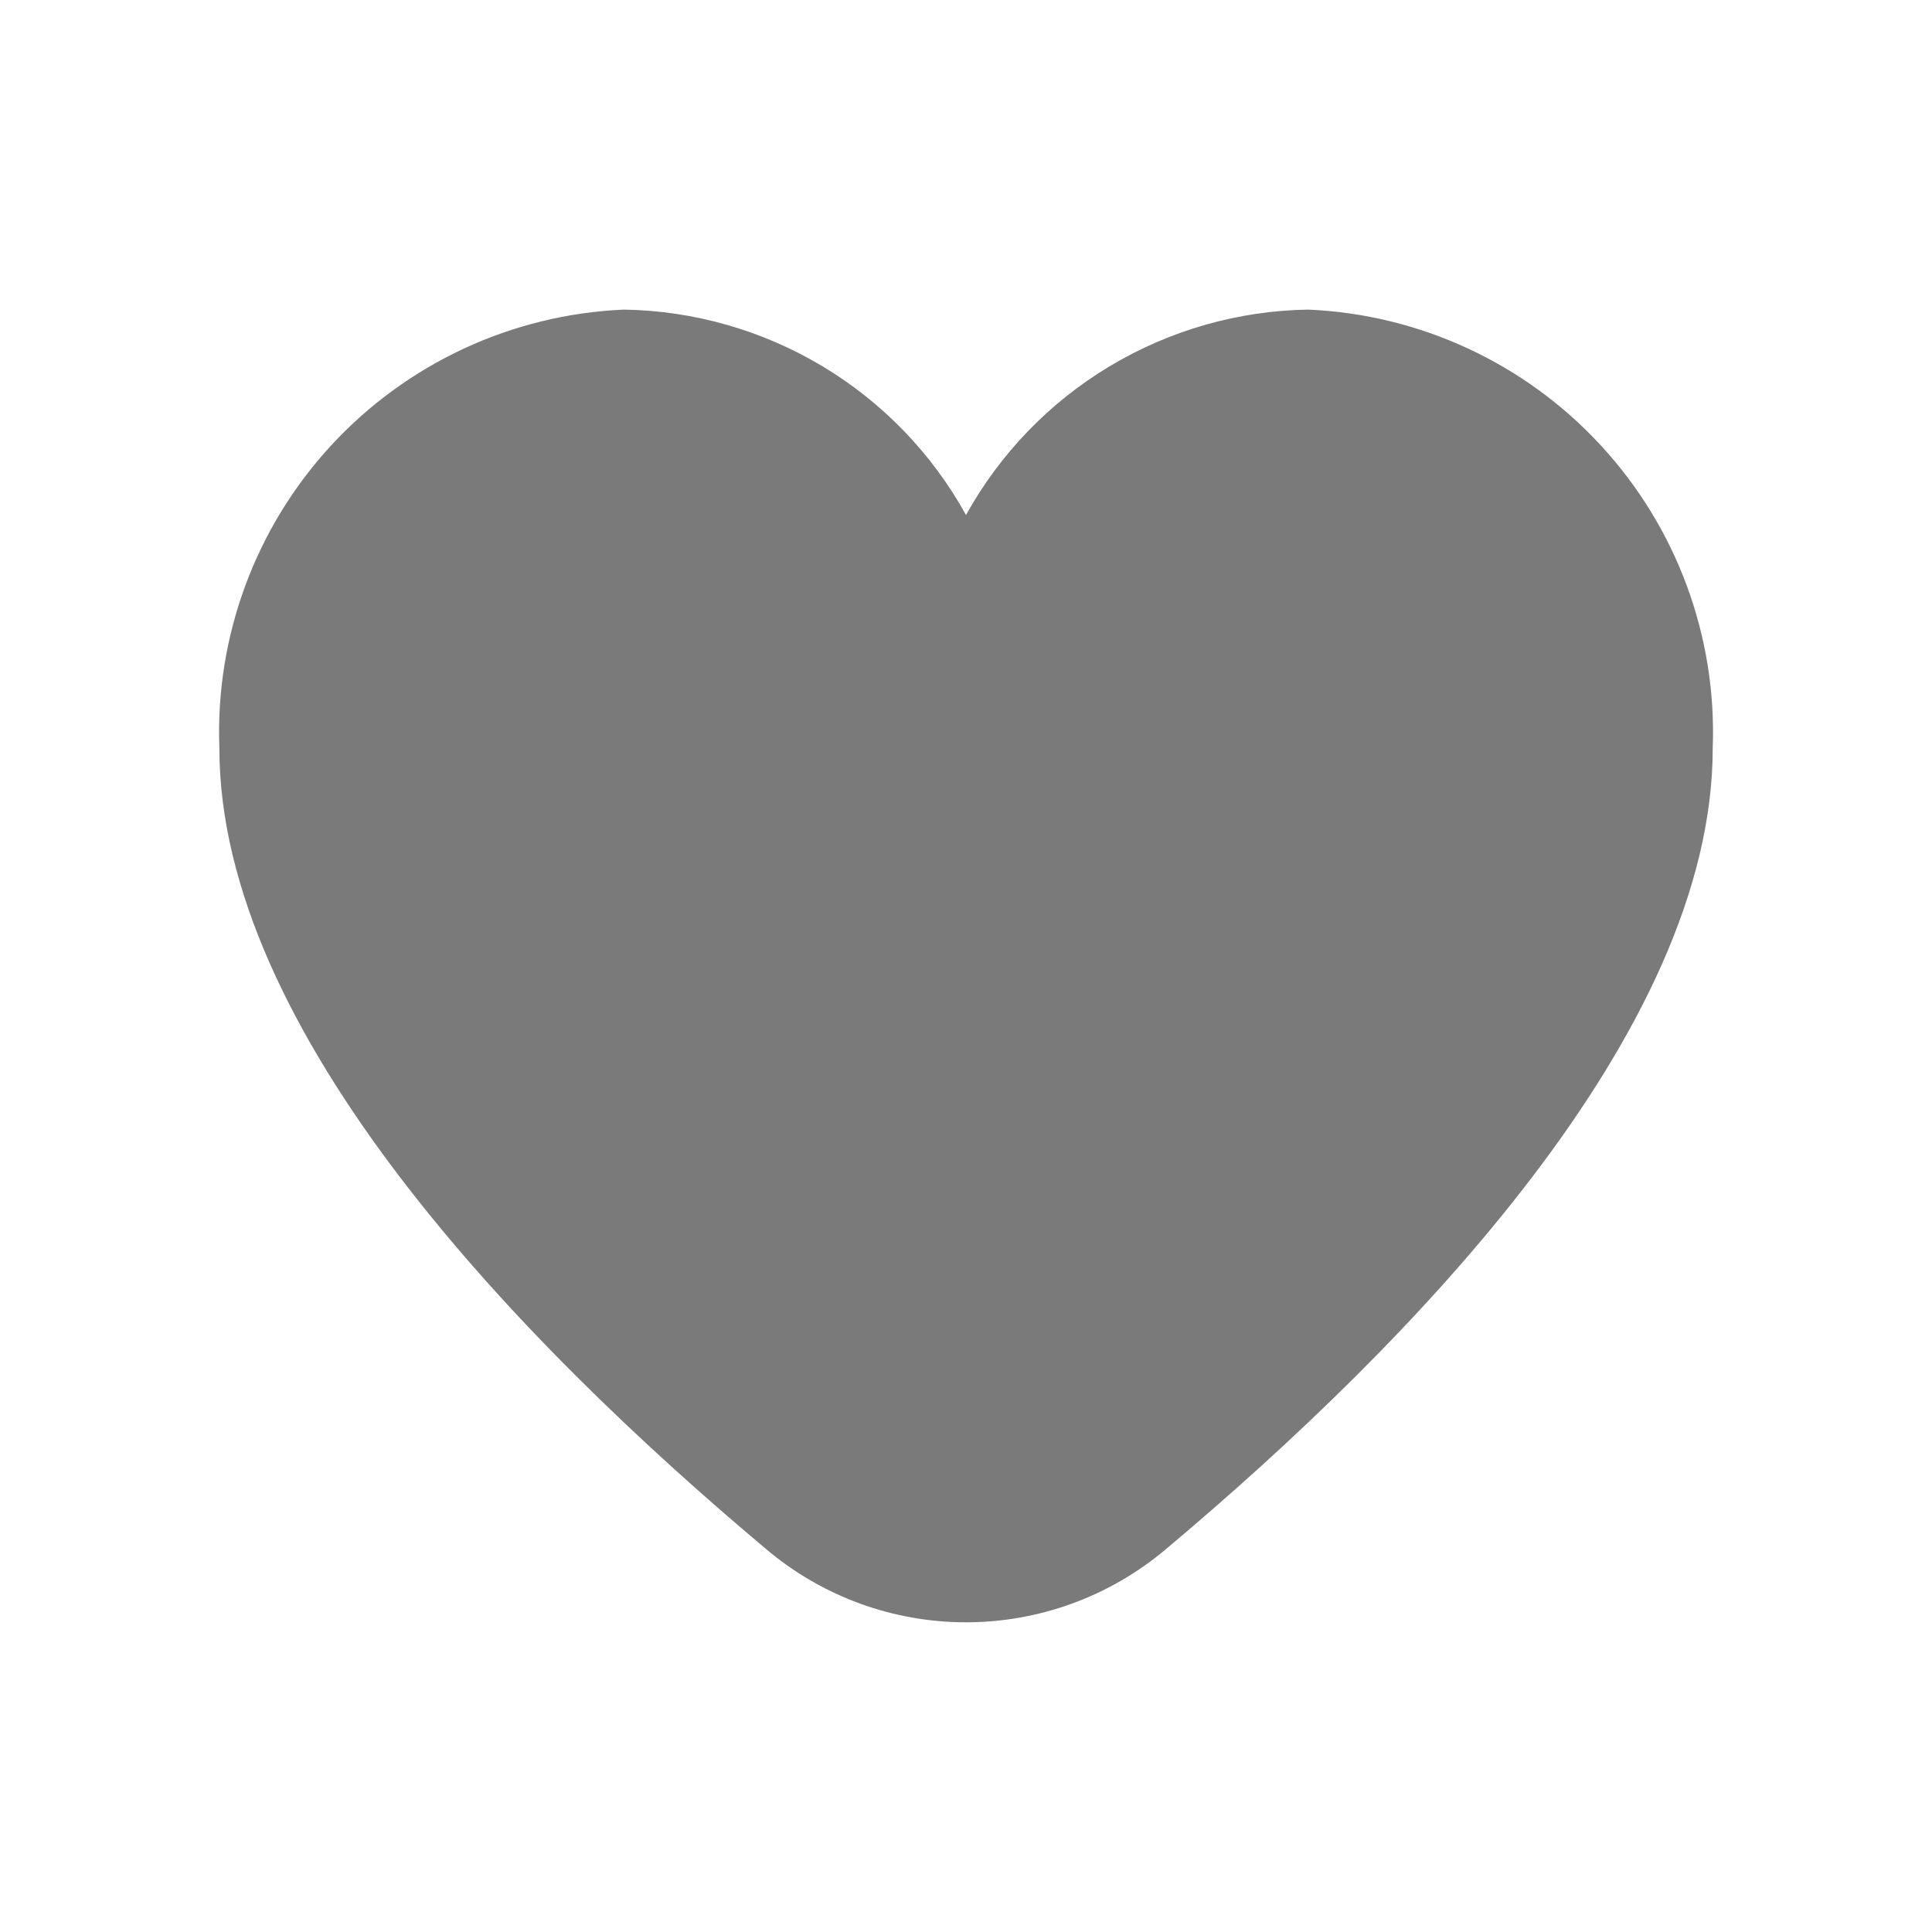 <?xml version="1.0" encoding="utf-8"?>
<svg xmlns="http://www.w3.org/2000/svg" fill="none" height="20" viewBox="0 0 20 20" width="20">
<path d="M13.543 3.205C12.818 3.216 12.108 3.419 11.486 3.792C10.864 4.165 10.352 4.696 10 5.331C9.649 4.696 9.137 4.165 8.515 3.792C7.892 3.419 7.183 3.216 6.458 3.205C5.301 3.255 4.212 3.761 3.427 4.612C2.643 5.463 2.227 6.59 2.271 7.746C2.271 10.675 5.354 13.874 7.939 16.043C8.516 16.528 9.246 16.794 10 16.794C10.754 16.794 11.484 16.528 12.062 16.043C14.647 13.874 17.73 10.675 17.73 7.746C17.774 6.59 17.358 5.463 16.573 4.612C15.789 3.761 14.699 3.255 13.543 3.205Z" fill="#7A7A7A"/>
</svg>